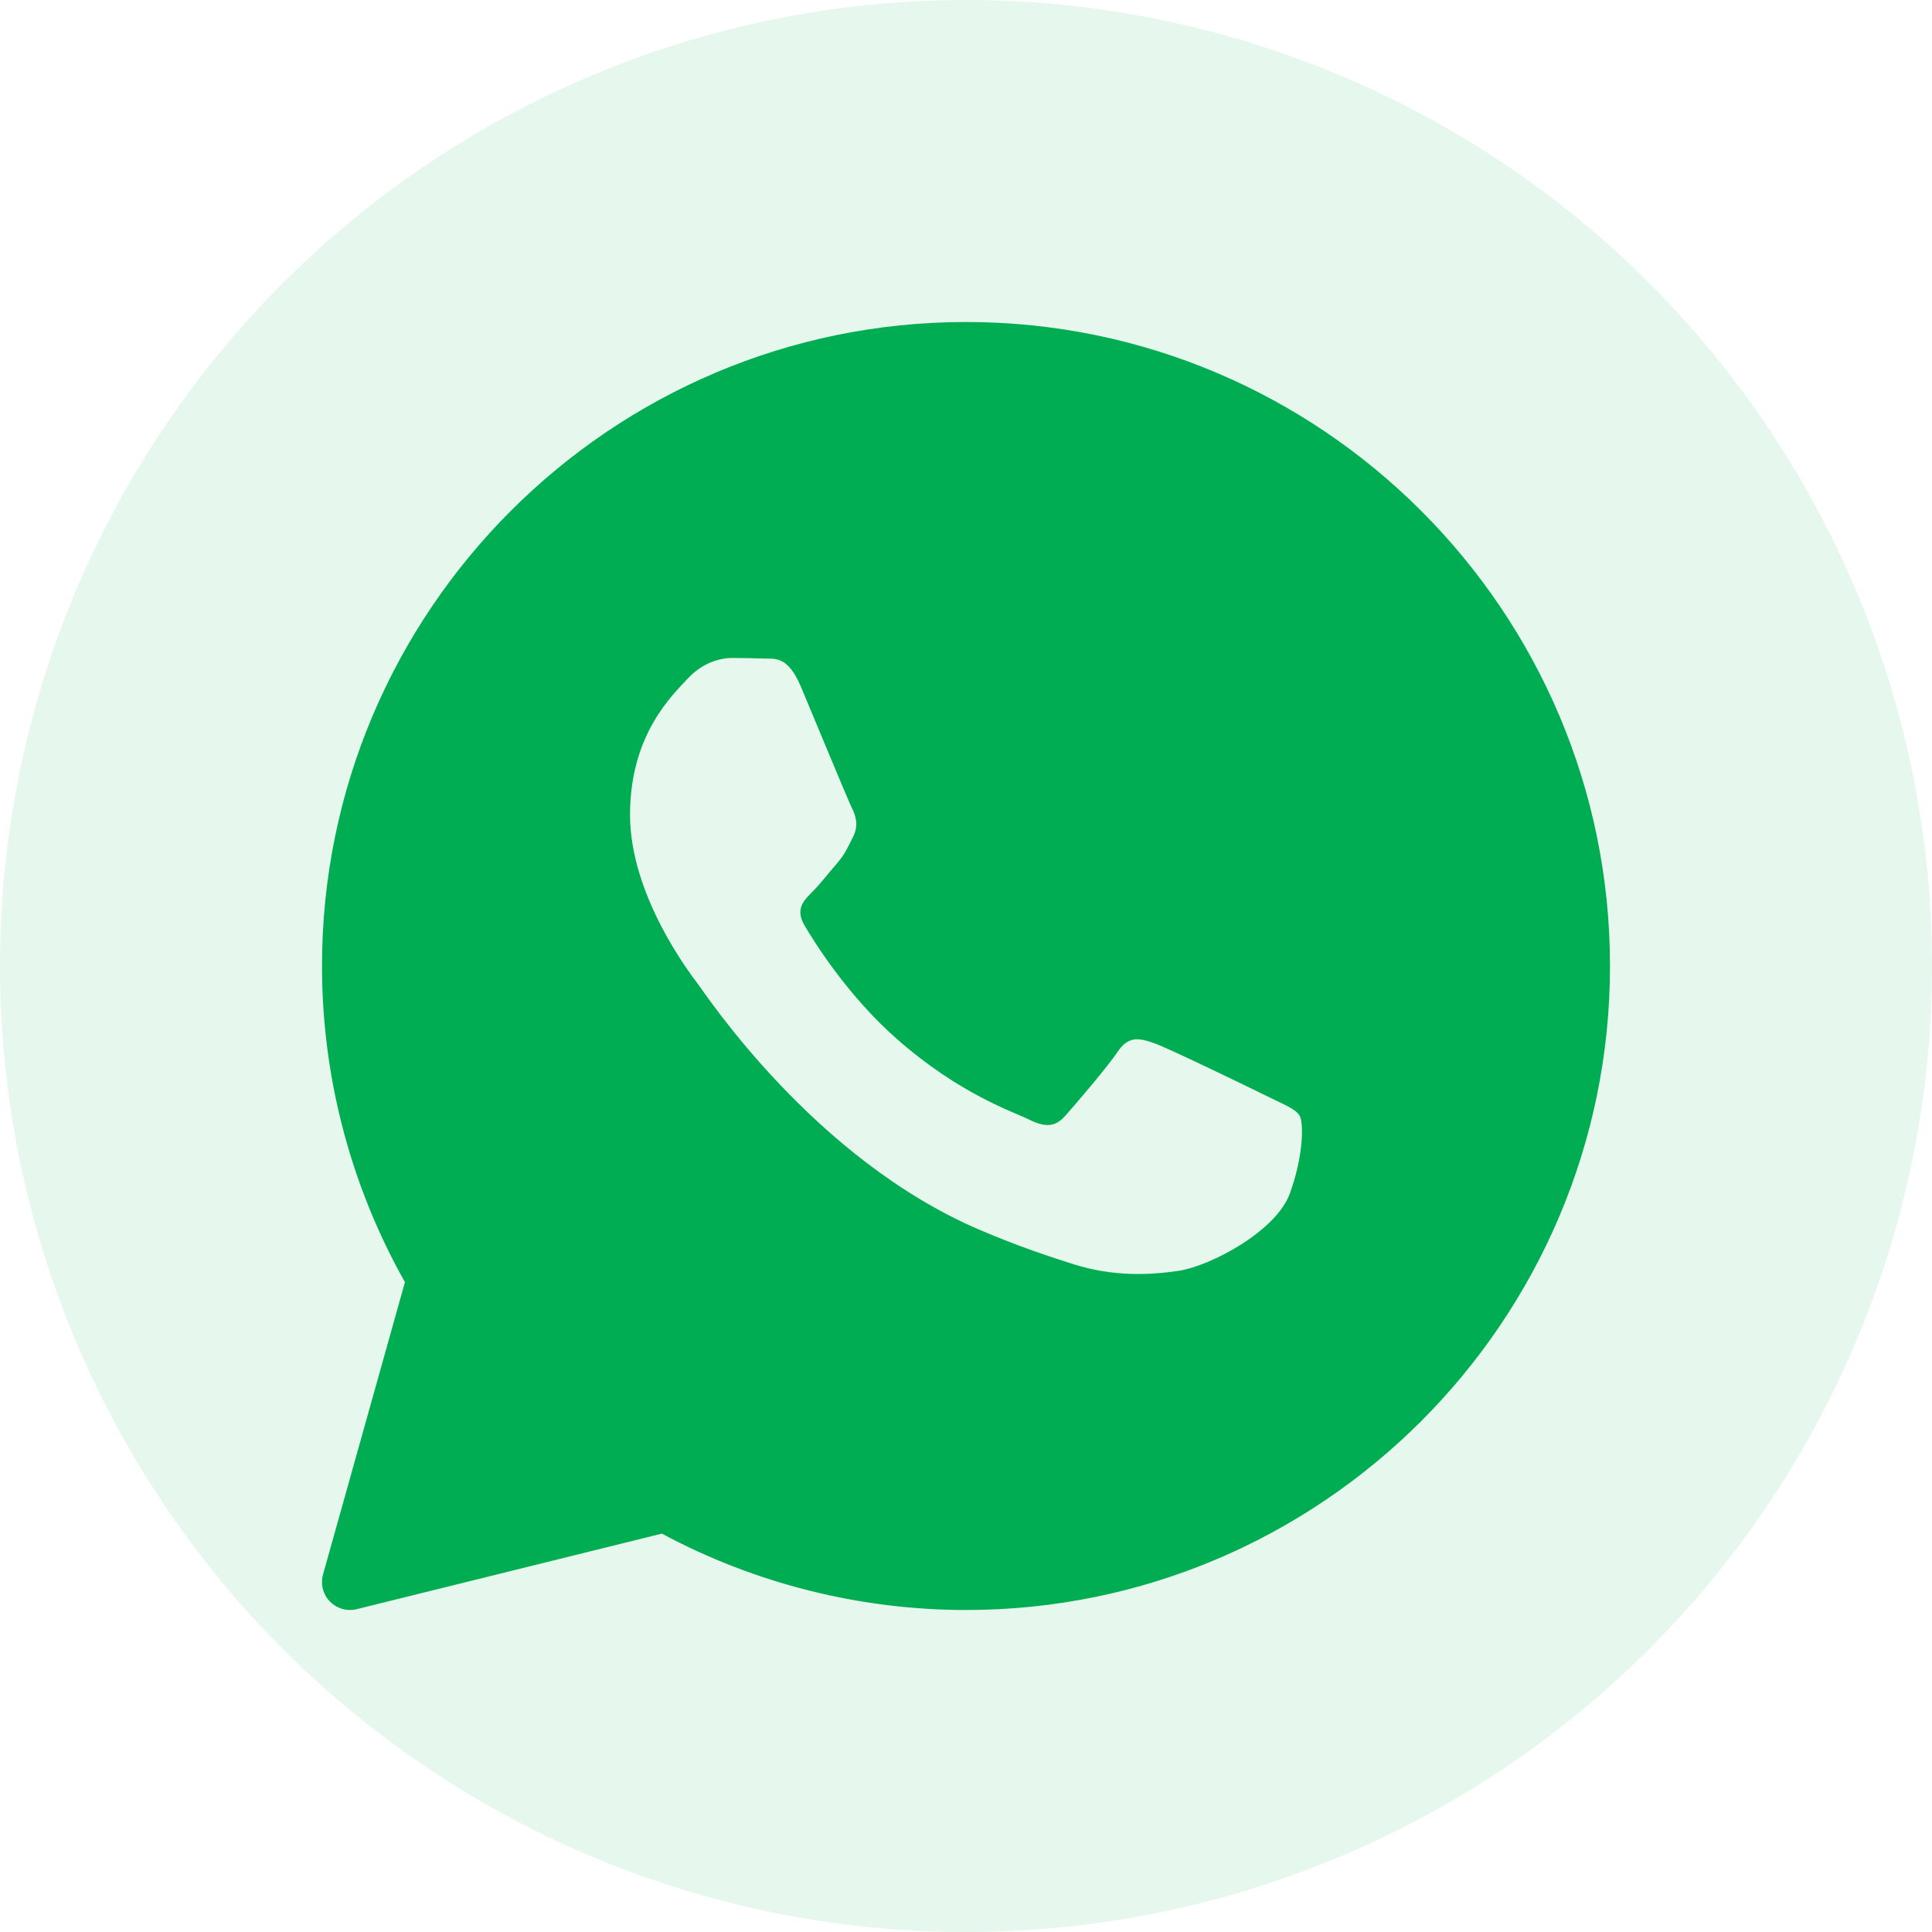 <?xml version="1.0" encoding="UTF-8"?> <svg xmlns="http://www.w3.org/2000/svg" width="30" height="30" viewBox="0 0 30 30" fill="none"><circle cx="15" cy="15" r="15" fill="#00AD52" fill-opacity="0.1"></circle><path d="M15 5C9.486 5 5 9.486 5 15C5 16.722 5.445 18.415 6.288 19.909L5.016 24.448C4.974 24.597 5.015 24.757 5.123 24.868C5.206 24.953 5.319 25 5.435 25C5.47 25 5.505 24.996 5.539 24.987L10.277 23.814C11.723 24.59 13.352 25 15 25C20.514 25 25 20.514 25 15C25 9.486 20.514 5 15 5ZM20.03 18.529C19.817 19.121 18.791 19.661 18.297 19.734C17.855 19.799 17.295 19.826 16.68 19.634C16.307 19.516 15.829 19.36 15.217 19.099C12.641 18.001 10.96 15.44 10.831 15.271C10.703 15.102 9.783 13.897 9.783 12.65C9.783 11.402 10.446 10.789 10.681 10.535C10.917 10.281 11.195 10.217 11.366 10.217C11.537 10.217 11.708 10.22 11.858 10.226C12.016 10.234 12.228 10.167 12.436 10.662C12.65 11.17 13.164 12.417 13.227 12.544C13.291 12.671 13.334 12.82 13.249 12.989C13.164 13.158 13.121 13.264 12.992 13.412C12.864 13.56 12.723 13.742 12.607 13.856C12.478 13.983 12.345 14.12 12.494 14.373C12.644 14.627 13.159 15.457 13.923 16.13C14.903 16.993 15.73 17.261 15.987 17.388C16.244 17.515 16.393 17.494 16.543 17.324C16.693 17.155 17.185 16.584 17.356 16.33C17.526 16.077 17.698 16.119 17.933 16.203C18.169 16.288 19.431 16.901 19.688 17.028C19.944 17.155 20.116 17.218 20.18 17.324C20.244 17.429 20.244 17.937 20.03 18.529Z" fill="#00AD52"></path></svg> 